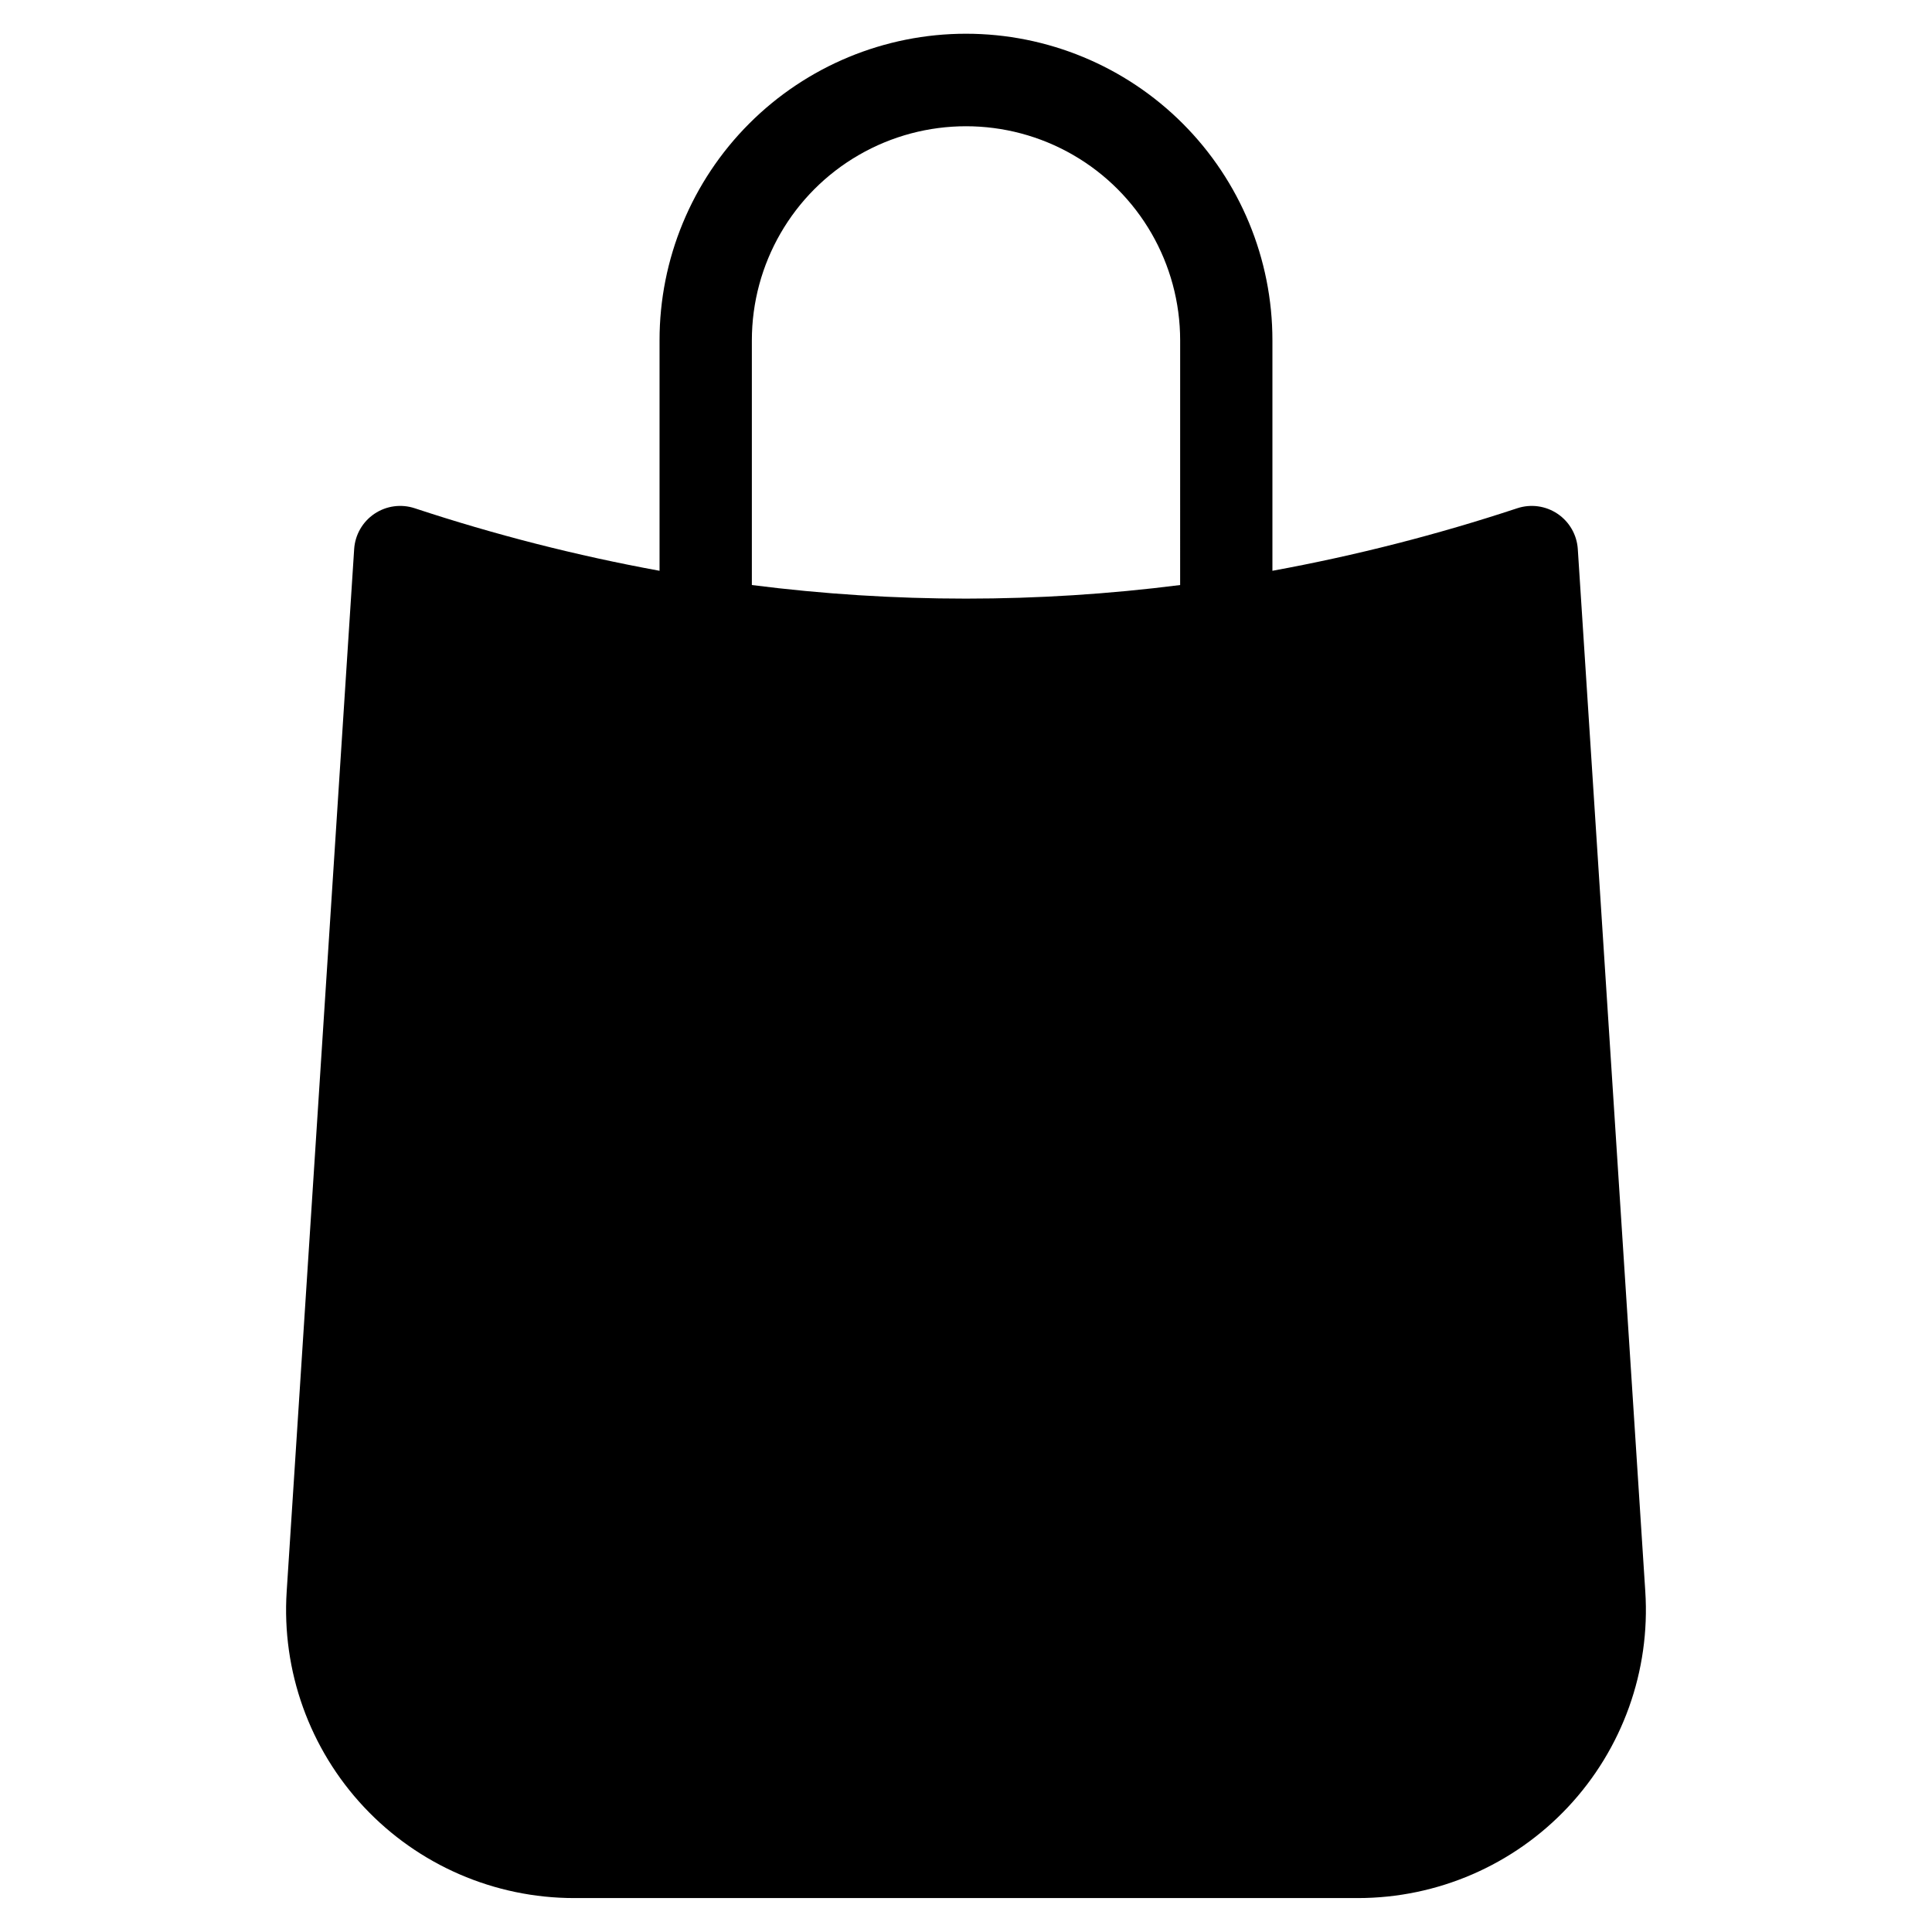 <?xml version="1.0" encoding="UTF-8"?>
<!-- Uploaded to: SVG Find, www.svgrepo.com, Generator: SVG Find Mixer Tools -->
<svg fill="#000000" width="800px" height="800px" version="1.1" viewBox="144 144 512 512" xmlns="http://www.w3.org/2000/svg">
 <path d="m580.02 565.75-17.887-276.24c-0.242-3.777-2.223-7.227-5.359-9.344-3.137-2.117-7.074-2.664-10.668-1.48-21.227 7.019-42.91 12.555-64.902 16.578v-61.059c0.016-21.547-8.535-42.219-23.766-57.461-15.23-15.238-35.895-23.805-57.441-23.805-21.551 0-42.215 8.566-57.445 23.805-15.23 15.242-23.781 35.914-23.766 57.461v61.059c-21.988-4.023-43.676-9.559-64.898-16.578-3.598-1.184-7.535-0.637-10.672 1.48-3.137 2.117-5.117 5.57-5.359 9.344l-17.883 276.24v0.004c-1.363 21.055 6.051 41.73 20.477 57.125 14.43 15.395 34.586 24.125 55.688 24.129h207.72c21.098-0.004 41.254-8.734 55.684-24.129 14.426-15.395 21.84-36.07 20.477-57.125zm-123.27-266.71c-37.68 4.801-75.82 4.801-113.5 0v-64.832c0-20.273 10.816-39.012 28.375-49.148 17.559-10.137 39.195-10.137 56.754 0 17.559 10.137 28.375 28.875 28.375 49.148z"/>
</svg>
